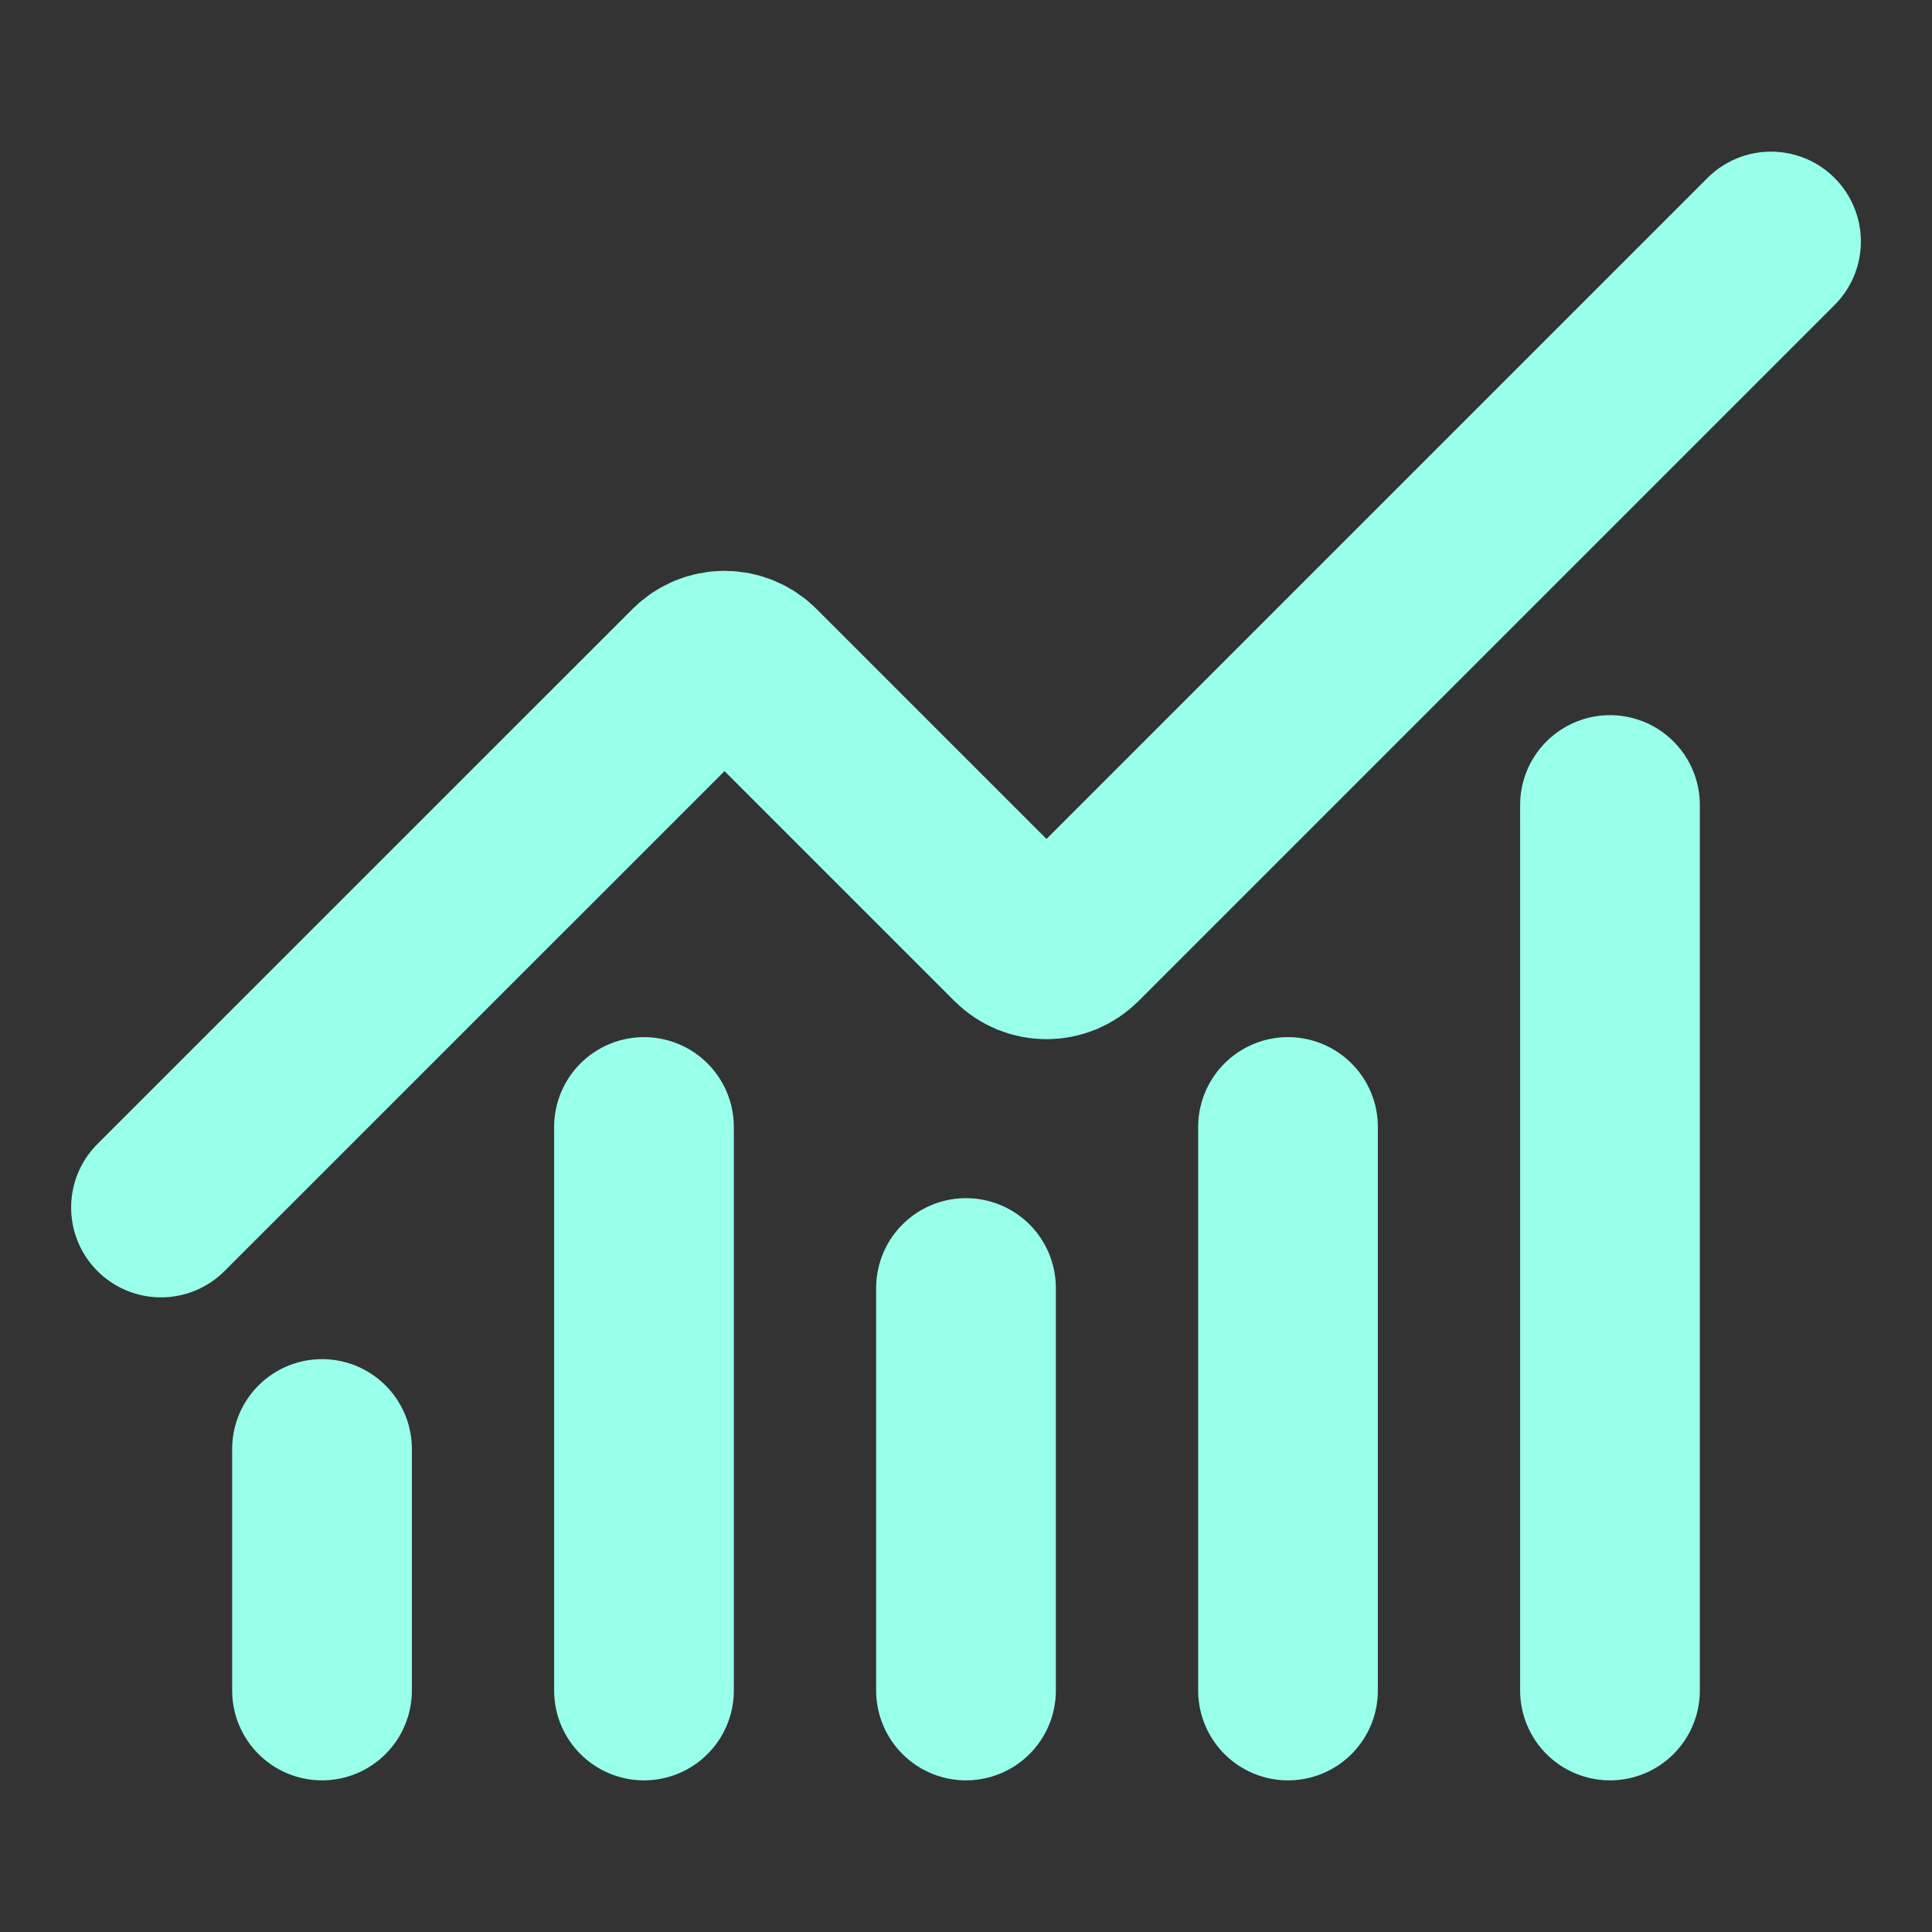 <svg width="43" height="43" viewBox="0 0 43 43" fill="none" xmlns="http://www.w3.org/2000/svg">
<rect x="0" y="0" width="43" height="43" fill="#333333" stroke="none"/>
<path d="M21.5 28.667V37.625M28.667 25.083V37.625M35.833 17.917V37.625M39.417 5.375L23.926 20.866C23.843 20.949 23.744 21.015 23.635 21.061C23.526 21.106 23.409 21.129 23.292 21.129C23.174 21.129 23.057 21.106 22.948 21.061C22.839 21.015 22.741 20.949 22.657 20.866L16.759 14.968C16.591 14.8 16.363 14.705 16.126 14.705C15.888 14.705 15.661 14.8 15.492 14.968L3.583 26.875M7.167 32.25V37.625M14.333 25.083V37.625" stroke="#97FFEA" stroke-width="4" stroke-linecap="round" stroke-linejoin="round"/>
</svg>

